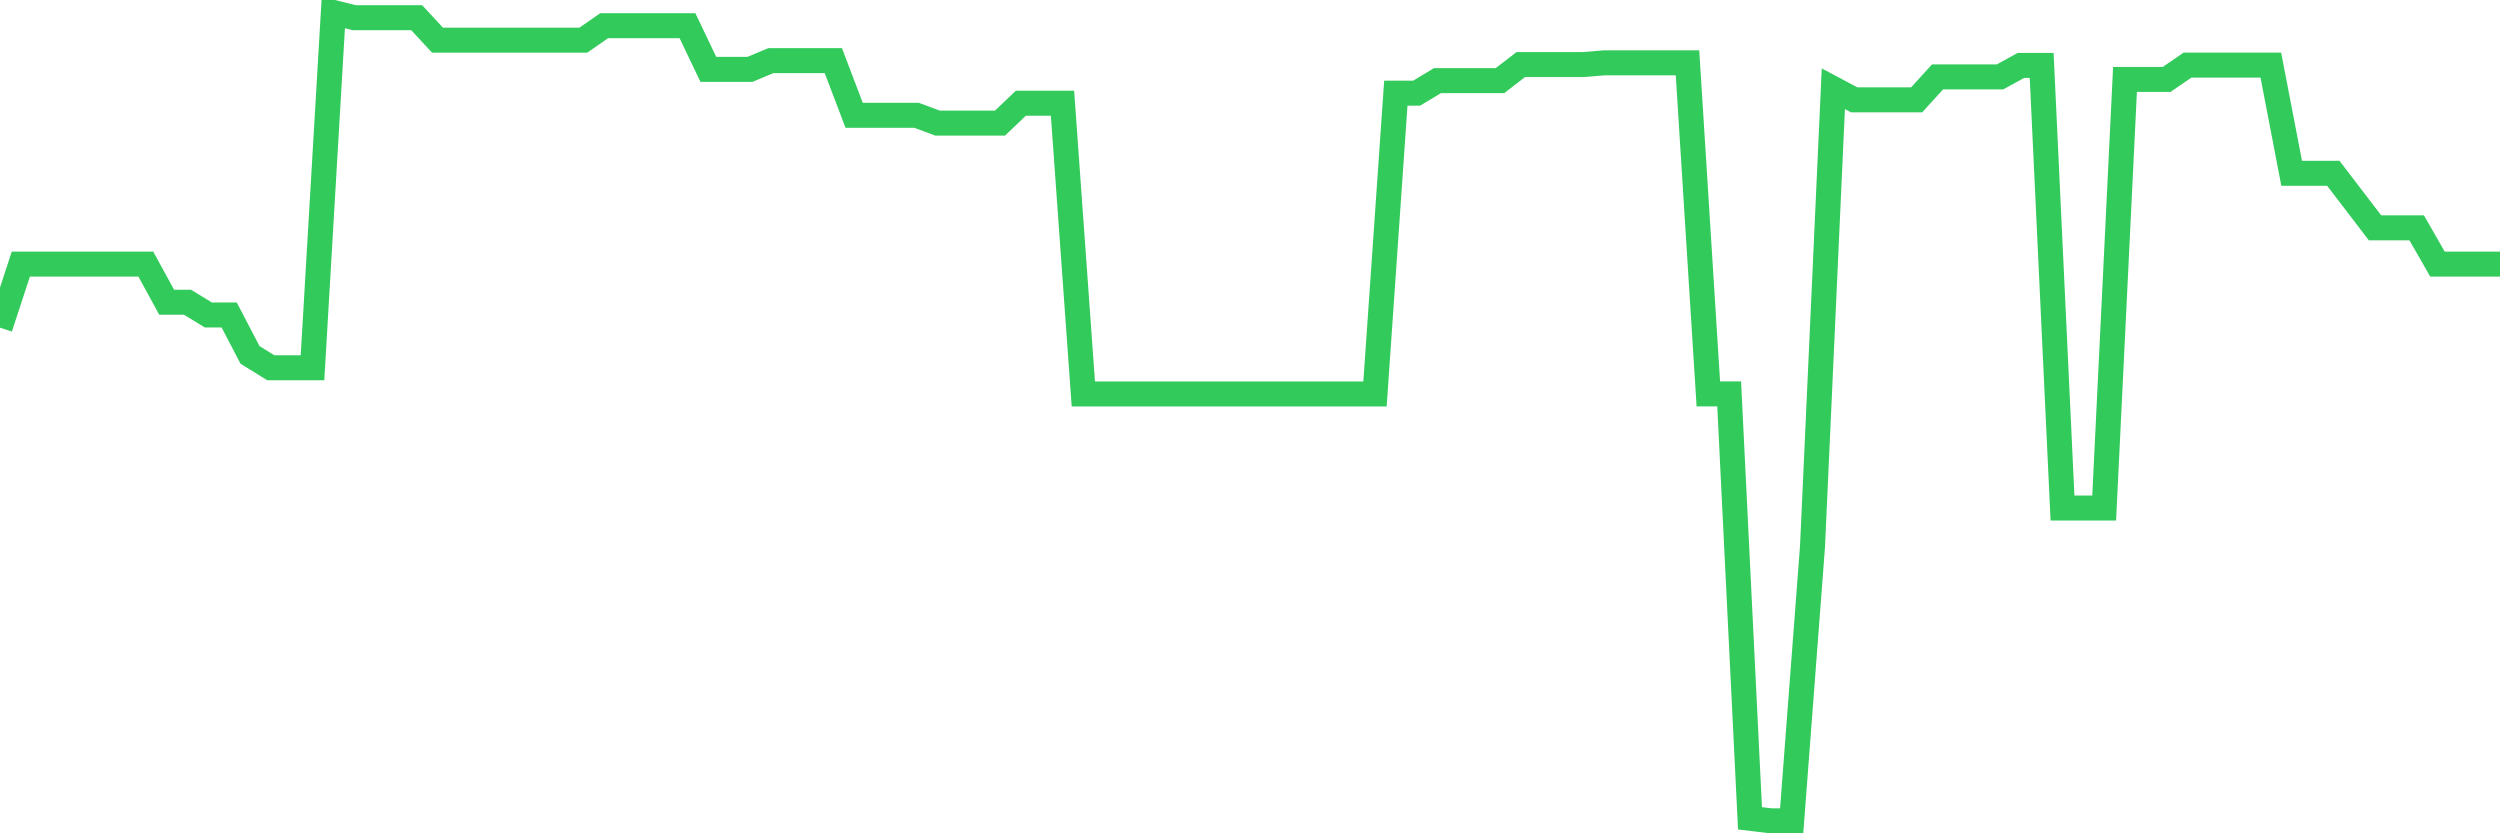 <svg
  xmlns="http://www.w3.org/2000/svg"
  xmlns:xlink="http://www.w3.org/1999/xlink"
  width="120"
  height="40"
  viewBox="0 0 120 40"
  preserveAspectRatio="none"
>
  <polyline
    points="0,15.728 1,12.678 2,12.678 3,12.678 4,12.678 5,12.678 6,12.678 7,12.678 8,14.508 9,14.508 10,15.118 11,15.118 12,17.035 13,17.654 14,17.654 15,17.654 16,0.6 17,0.848 18,0.848 19,0.848 20,0.848 21,1.928 22,1.928 23,1.928 24,1.928 25,1.928 26,1.928 27,1.928 28,1.928 29,1.234 30,1.234 31,1.234 32,1.234 33,1.234 34,3.329 35,3.329 36,3.329 37,2.91 38,2.91 39,2.91 40,2.91 41,5.536 42,5.536 43,5.536 44,5.536 45,5.909 46,5.909 47,5.909 48,5.909 49,4.955 50,4.955 51,4.955 52,18.911 53,18.911 54,18.911 55,18.911 56,18.911 57,18.911 58,18.911 59,18.911 60,18.911 61,18.911 62,18.911 63,18.911 64,18.911 65,18.911 66,18.911 67,4.471 68,4.471 69,3.869 70,3.869 71,3.869 72,3.869 73,3.098 74,3.098 75,3.098 76,3.098 77,3.017 78,3.017 79,3.017 80,3.017 81,3.017 82,18.907 83,18.907 84,39.279 85,39.4 86,39.4 87,26.241 88,4.259 89,4.792 90,4.792 91,4.792 92,4.792 93,3.692 94,3.692 95,3.692 96,3.692 97,3.142 98,3.142 99,24.387 100,24.387 101,24.387 102,3.812 103,3.812 104,3.812 105,3.125 106,3.125 107,3.125 108,3.125 109,3.125 110,8.32 111,8.32 112,8.32 113,9.627 114,10.935 115,10.935 116,10.935 117,12.678 118,12.678 119,12.678 120,12.678"
    fill="none"
    stroke="#32ca5b"
    stroke-width="1.2"
  >
  </polyline>
</svg>